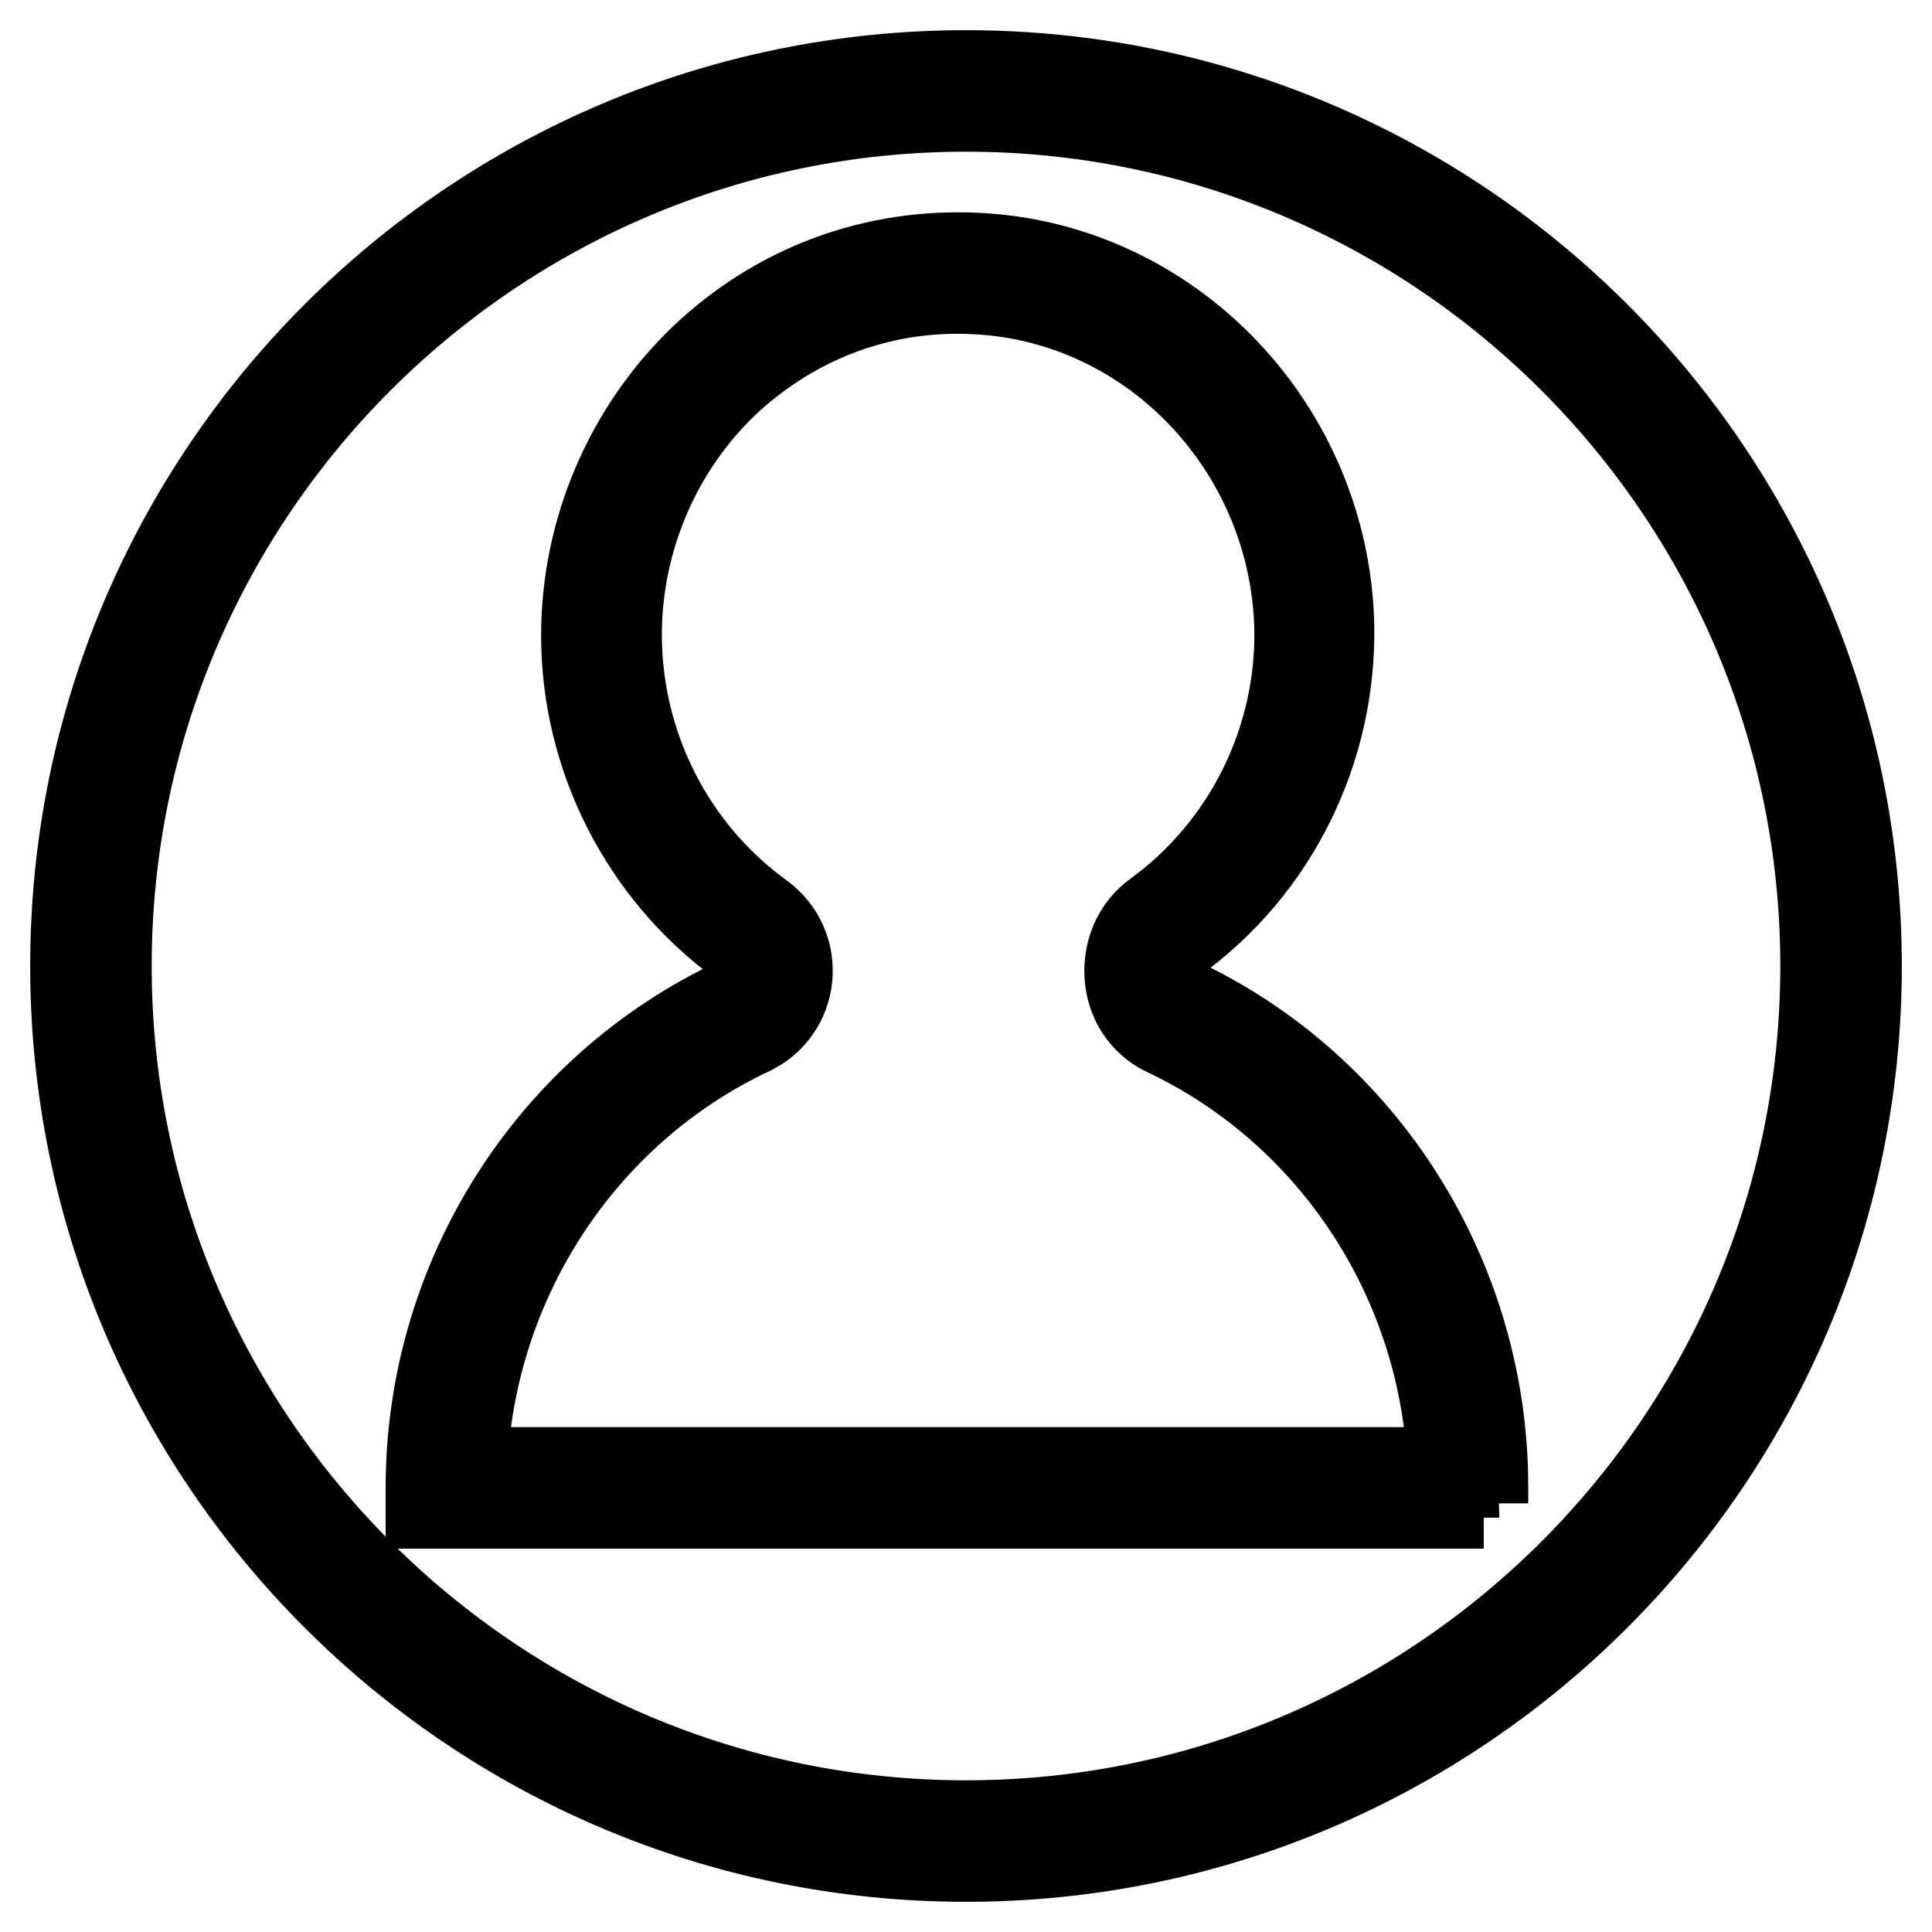 <?xml version="1.0" encoding="utf-8"?>
<!-- Svg Vector Icons : http://www.onlinewebfonts.com/icon -->
<!DOCTYPE svg PUBLIC "-//W3C//DTD SVG 1.1//EN" "http://www.w3.org/Graphics/SVG/1.1/DTD/svg11.dtd">
<svg version="1.1" xmlns="http://www.w3.org/2000/svg" xmlns:xlink="http://www.w3.org/1999/xlink" x="0px" y="0px" viewBox="0 0 256 256" enable-background="new 0 0 256 256" xml:space="preserve">
<g> <path stroke-width="12" fill-opacity="0" stroke="#000000"  d="M196.6,199.2H57.1v-2.1c0-27.5,15.9-52.7,40.7-64.3c1.4-0.7,2.4-2.1,2.6-3.6c0.2-1.7-0.6-3.3-2-4.3 c-13-9.5-20.7-24.7-20.7-40.7c0-13.8,5.7-27.1,15.6-36.6c9.9-9.4,22.7-14.1,36.3-13.4c25.5,1.3,45.9,22.7,46.5,48.7 c0.3,16.4-7.4,32-20.6,41.5c-1.3,1-2.1,2.7-2,4.4c0.1,1.7,1.1,3.2,2.6,4c24.5,11.5,40.4,36.7,40.4,64.2V199.2L196.6,199.2z  M61.2,195.1h131.3c-0.7-25.1-15.5-47.9-38-58.5c-2.9-1.4-4.6-4.2-4.8-7.3c-0.2-3.2,1.1-6.2,3.6-8c12.1-8.8,19.2-23.1,18.9-38.1 c-0.6-23.9-19.3-43.7-42.8-44.9C117,37.6,105.2,42,96.1,50.5C87,59.1,81.7,71.4,81.7,84.1c0,14.8,7.1,28.8,19,37.4 c2.6,1.9,3.9,4.9,3.6,8c-0.3,3.1-2.2,5.7-4.9,7C76.8,147.1,62,170,61.2,195.1z"/> <path stroke-width="12" fill-opacity="0" stroke="#000000"  d="M128,246c-65.1,0-118-52.9-118-118C10,62.9,62.9,10,128,10s118,52.9,118,118C246,193.1,193.1,246,128,246z  M128,14.1C65.2,14.1,14.1,65.2,14.1,128c0,62.8,51.1,113.9,113.9,113.9c62.8,0,113.9-51.1,113.9-113.9 C241.9,65.2,190.8,14.1,128,14.1z"/></g>
</svg>